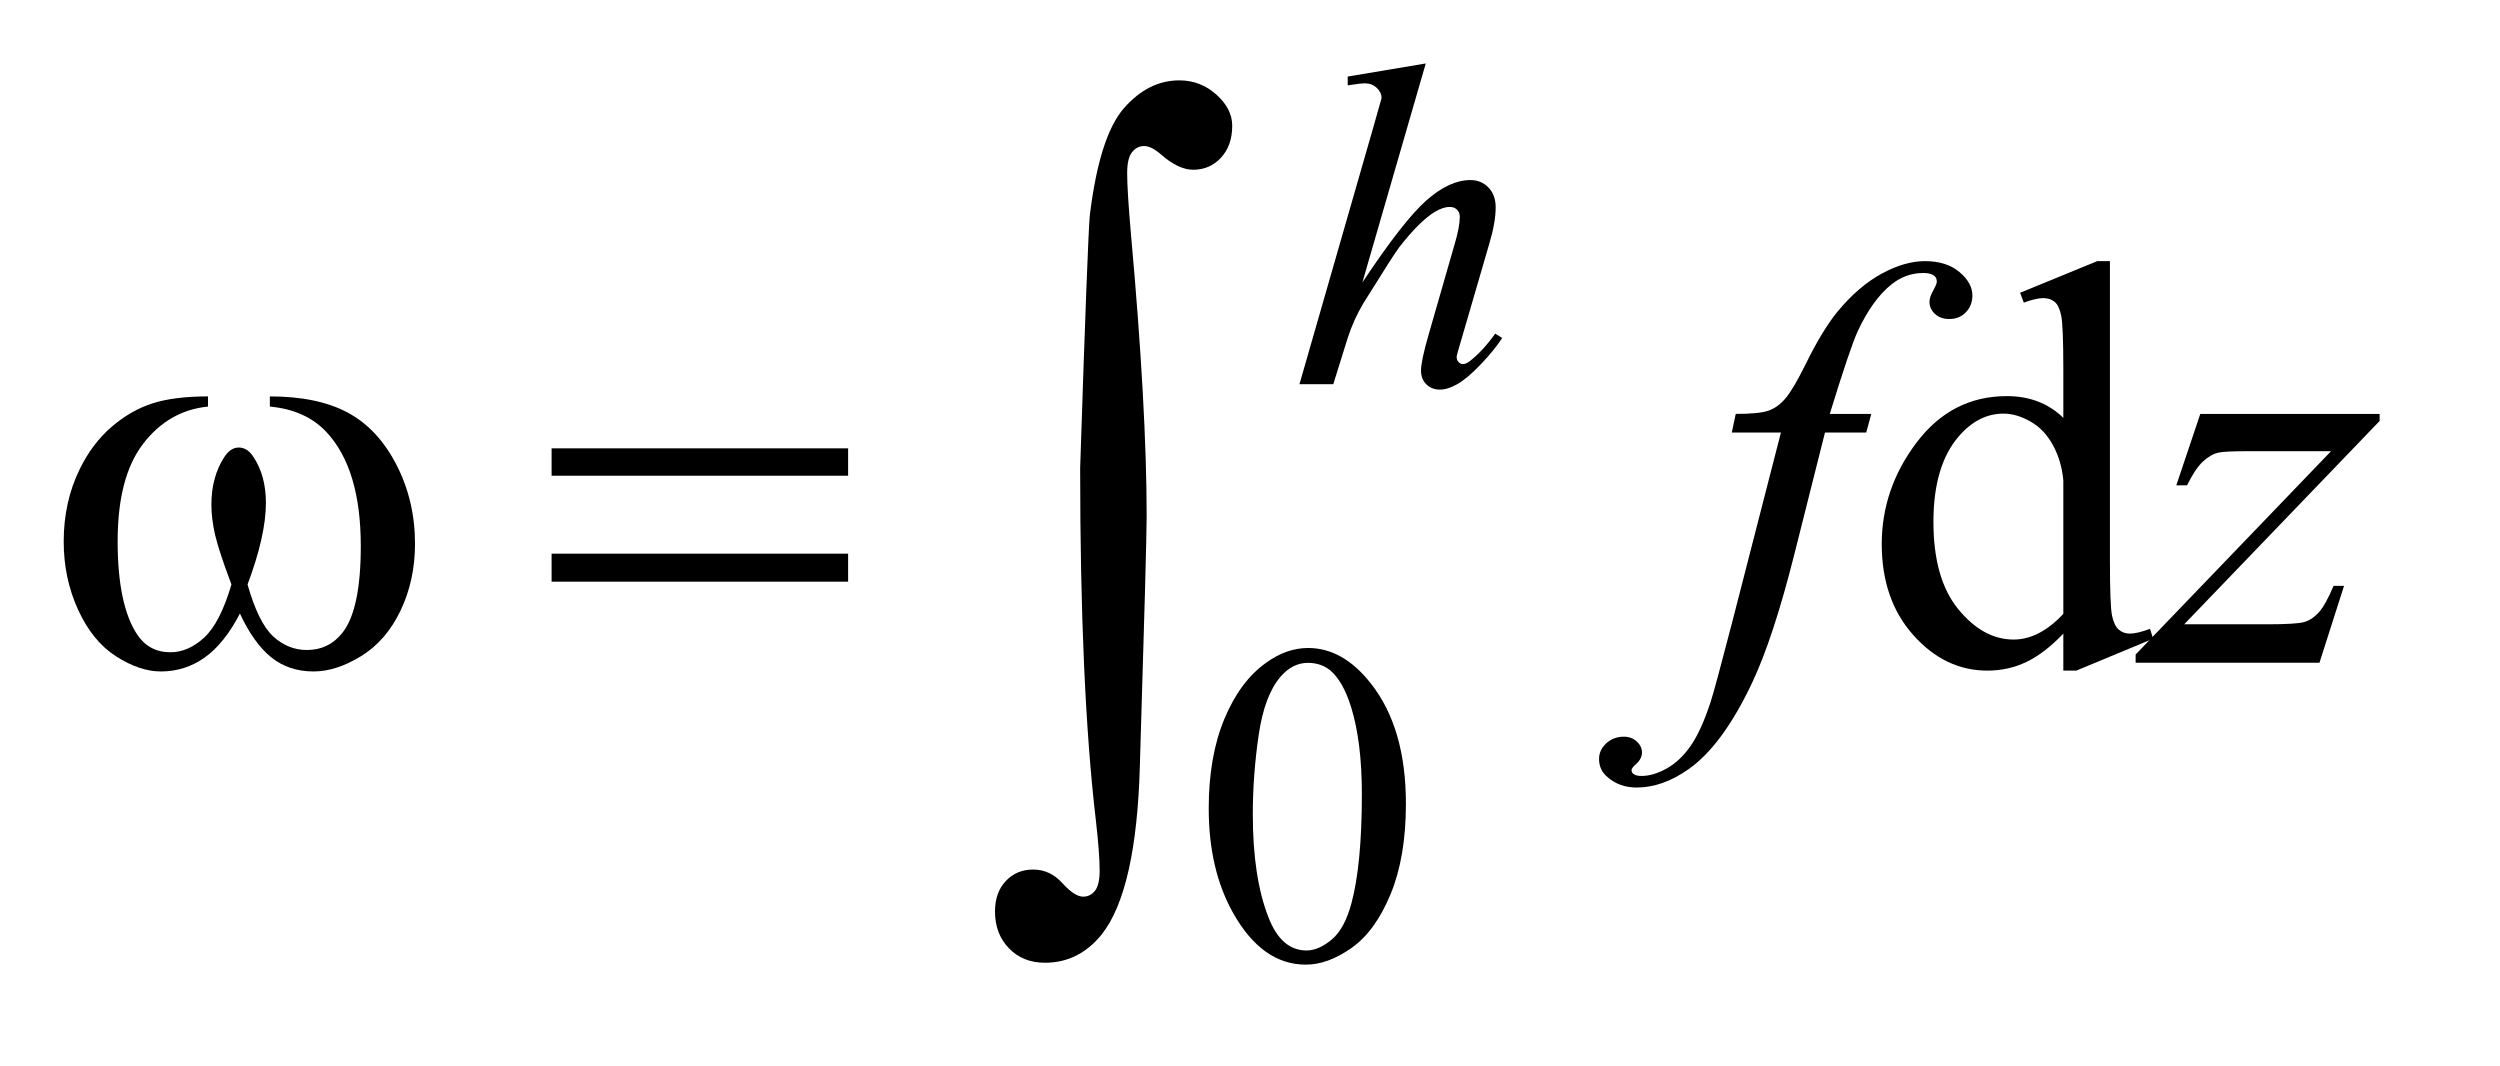 <?xml version="1.0" encoding="UTF-8"?>
<!DOCTYPE svg PUBLIC '-//W3C//DTD SVG 1.0//EN'
          'http://www.w3.org/TR/2001/REC-SVG-20010904/DTD/svg10.dtd'>
<svg stroke-dasharray="none" shape-rendering="auto" xmlns="http://www.w3.org/2000/svg" font-family="'Dialog'" text-rendering="auto" width="61" fill-opacity="1" color-interpolation="auto" color-rendering="auto" preserveAspectRatio="xMidYMid meet" font-size="12px" viewBox="0 0 61 26" fill="black" xmlns:xlink="http://www.w3.org/1999/xlink" stroke="black" image-rendering="auto" stroke-miterlimit="10" stroke-linecap="square" stroke-linejoin="miter" font-style="normal" stroke-width="1" height="26" stroke-dashoffset="0" font-weight="normal" stroke-opacity="1"
><!--Generated by the Batik Graphics2D SVG Generator--><defs id="genericDefs"
  /><g
  ><defs id="defs1"
    ><clipPath clipPathUnits="userSpaceOnUse" id="clipPath1"
      ><path d="M-1 -1 L37.096 -1 L37.096 15.121 L-1 15.121 L-1 -1 Z"
      /></clipPath
      ><clipPath clipPathUnits="userSpaceOnUse" id="clipPath2"
      ><path d="M66.25 171.543 L66.25 622.703 L1219.484 622.703 L1219.484 171.543 Z"
      /></clipPath
      ><clipPath clipPathUnits="userSpaceOnUse" id="clipPath3"
      ><path d="M66.25 149.191 L66.25 600.351 L1219.484 600.351 L1219.484 149.191 Z"
      /></clipPath
      ><clipPath clipPathUnits="userSpaceOnUse" id="clipPath4"
      ><path d="M66.25 85.297 L66.25 536.457 L1219.484 536.457 L1219.484 85.297 Z"
      /></clipPath
    ></defs
    ><g transform="scale(1.576,1.576) translate(1,1) matrix(0.031,0,0,0.031,-2.074,-5.369)"
    ><path d="M638.312 544.75 Q638.312 518.703 646.172 499.891 Q654.031 481.078 667.062 471.875 Q677.172 464.562 687.953 464.562 Q705.469 464.562 719.391 482.422 Q736.797 504.547 736.797 542.391 Q736.797 568.906 729.164 587.438 Q721.531 605.969 709.68 614.336 Q697.828 622.703 686.828 622.703 Q665.047 622.703 650.547 596.984 Q638.313 575.297 638.313 544.75 ZM660.328 547.562 Q660.328 579.016 668.078 598.891 Q674.469 615.625 687.156 615.625 Q693.234 615.625 699.742 610.172 Q706.25 604.719 709.625 591.922 Q714.797 572.609 714.797 537.453 Q714.797 511.406 709.406 494 Q705.359 481.078 698.953 475.688 Q694.344 471.984 687.844 471.984 Q680.203 471.984 674.25 478.828 Q666.156 488.156 663.242 508.148 Q660.328 528.141 660.328 547.562 Z" stroke="none" clip-path="url(#clipPath2)"
    /></g
    ><g transform="matrix(0.049,0,0,0.049,-1.692,-5.782)"
    ><path d="M1061.984 433.516 Q1052.562 443.359 1043.562 447.648 Q1034.562 451.938 1024.156 451.938 Q1003.063 451.938 987.313 434.289 Q971.563 416.641 971.563 388.938 Q971.563 361.234 989 338.242 Q1006.438 315.25 1033.86 315.25 Q1050.875 315.25 1061.985 326.078 L1061.985 302.312 Q1061.985 280.234 1060.93 275.172 Q1059.875 270.109 1057.625 268.281 Q1055.375 266.453 1052 266.453 Q1048.344 266.453 1042.297 268.703 L1040.469 263.781 L1078.86 248.031 L1085.188 248.031 L1085.188 396.953 Q1085.188 419.594 1086.242 424.586 Q1087.297 429.578 1089.617 431.547 Q1091.938 433.516 1095.031 433.516 Q1098.828 433.516 1105.156 431.125 L1106.703 436.047 L1068.453 451.938 L1061.984 451.938 ZM1061.984 423.672 L1061.984 357.297 Q1061.141 347.734 1056.922 339.859 Q1052.703 331.984 1045.742 327.977 Q1038.781 323.969 1032.172 323.969 Q1019.797 323.969 1010.094 335.078 Q997.297 349.703 997.297 377.828 Q997.297 406.234 1009.672 421.352 Q1022.047 436.469 1037.234 436.469 Q1050.031 436.469 1061.984 423.672 Z" stroke="none" clip-path="url(#clipPath3)"
    /></g
    ><g transform="matrix(0.049,0,0,0.049,-1.692,-2.631)"
    ><path d="M744.5 85.297 L712.938 194.344 Q733.375 163.578 744.828 153.469 Q756.281 143.359 766.734 143.359 Q772.125 143.359 775.719 147.07 Q779.312 150.781 779.312 156.953 Q779.312 164.359 776.172 174.922 L762.469 221.984 Q759.875 230.516 759.875 231.406 Q759.875 232.984 760.836 233.992 Q761.797 235 763.031 235 Q764.484 235 766.39 233.547 Q772.797 228.609 779.078 219.844 L782.562 221.984 Q778.75 227.922 771.953 235.055 Q765.156 242.188 760.273 244.945 Q755.39 247.703 751.578 247.703 Q747.422 247.703 744.781 245.062 Q742.14 242.422 742.14 238.266 Q742.14 233.312 746.062 219.844 L758.984 174.922 Q761.453 166.5 761.453 161.672 Q761.453 159.422 760.047 158.078 Q758.64 156.734 756.406 156.734 Q753.14 156.734 748.984 159.203 Q741.344 163.922 731.359 176.719 Q728.656 180.203 713.39 204.797 Q708.672 212.656 705.64 221.984 L698.453 245 L681.609 245 L718.547 116.516 L722.484 102.594 Q722.484 99.672 720.07 97.43 Q717.656 95.188 714.172 95.188 Q712.156 95.188 708 95.859 L705.641 96.203 L705.641 91.812 Z" stroke="none" clip-path="url(#clipPath4)"
    /></g
    ><g transform="matrix(0.049,0,0,0.049,-1.692,-5.782)"
    ><path d="M966.359 324.109 L963.828 333.391 L943.297 333.391 L927.828 394.844 Q917.562 435.484 907.156 457.703 Q892.391 489.062 875.375 501.016 Q862.438 510.156 849.5 510.156 Q841.062 510.156 835.156 505.094 Q830.797 501.578 830.797 495.953 Q830.797 491.453 834.383 488.148 Q837.969 484.844 843.172 484.844 Q846.969 484.844 849.57 487.234 Q852.172 489.625 852.172 492.719 Q852.172 495.812 849.219 498.484 Q846.969 500.453 846.969 501.438 Q846.969 502.703 847.953 503.406 Q849.219 504.391 851.891 504.391 Q857.937 504.391 864.617 500.594 Q871.297 496.797 876.5 489.273 Q881.703 481.75 886.344 467.547 Q888.312 461.641 896.891 428.594 L921.359 333.391 L896.891 333.391 L898.859 324.109 Q910.531 324.109 915.172 322.492 Q919.813 320.875 923.68 316.305 Q927.547 311.734 933.734 299.219 Q942.031 282.344 949.625 273.062 Q960.031 260.547 971.492 254.289 Q982.953 248.031 993.078 248.031 Q1003.766 248.031 1010.234 253.445 Q1016.703 258.859 1016.703 265.188 Q1016.703 270.109 1013.469 273.484 Q1010.234 276.859 1005.172 276.859 Q1000.813 276.859 998.07 274.328 Q995.328 271.797 995.328 268.281 Q995.328 266.031 997.156 262.727 Q998.984 259.422 998.984 258.297 Q998.984 256.328 997.719 255.344 Q995.891 253.938 992.375 253.938 Q983.516 253.938 976.484 259.562 Q967.062 267.016 959.609 282.906 Q955.812 291.203 945.688 324.109 ZM1130.188 324.109 L1219.484 324.109 L1219.484 327.625 L1122.172 428.875 L1163.375 428.875 Q1178 428.875 1181.938 427.75 Q1185.875 426.625 1189.18 422.969 Q1192.484 419.312 1196.562 409.75 L1201.766 409.75 L1189.531 448 L1097.985 448 L1097.985 443.922 L1195.297 342.672 L1154.797 342.672 Q1142 342.672 1139.328 343.375 Q1135.391 344.219 1131.524 347.805 Q1127.656 351.391 1123.578 359.688 L1118.235 359.688 Z" stroke="none" clip-path="url(#clipPath3)"
    /></g
    ><g transform="matrix(0.049,0,0,0.049,-1.692,-5.782)"
    ><path d="M168.906 320.453 L168.906 315.391 Q192.672 315.391 207.719 323.477 Q222.766 331.562 231.977 349.492 Q241.188 367.422 241.188 388.797 Q241.188 406.938 234.016 421.984 Q226.844 437.031 214.398 444.695 Q201.953 452.359 190.703 452.359 Q178.328 452.359 169.609 445.328 Q160.891 438.297 154 423.531 Q146.266 438.438 136.492 445.398 Q126.719 452.359 114.625 452.359 Q104.078 452.359 92.336 444.836 Q80.594 437.312 73.422 421.633 Q66.25 405.953 66.25 387.672 Q66.25 367.844 74.266 351.531 Q80.453 338.875 90.086 330.578 Q99.719 322.281 110.547 318.836 Q121.375 315.39 138.109 315.39 L138.109 320.453 Q118.562 322.422 105.836 338.945 Q93.109 355.469 93.109 387.531 Q93.109 419.172 102.812 433.937 Q108.719 442.797 119.406 442.797 Q128.266 442.797 136.211 435.484 Q144.156 428.172 149.781 409.047 Q143.594 392.594 141.695 384.578 Q139.797 376.562 139.797 369.25 Q139.797 355.609 146.125 345.765 Q149.219 340.844 153.438 340.844 Q157.797 340.844 160.891 345.765 Q166.938 355.047 166.938 368.406 Q166.938 384.719 157.797 409.047 Q163.281 428.312 170.664 434.992 Q178.047 441.672 187.328 441.672 Q198.297 441.672 205.047 433.094 Q214.188 421.562 214.188 389.922 Q214.188 351.531 197.172 333.25 Q186.906 322.14 168.906 320.453 ZM309.203 341.266 L456.859 341.266 L456.859 354.906 L309.203 354.906 ZM309.203 393.719 L456.859 393.719 L456.859 407.641 L309.203 407.641 Z" stroke="none" clip-path="url(#clipPath3)"
    /></g
    ><g transform="matrix(0.049,0,0,0.049,-1.692,-5.782)"
    ><path d="M572.406 351.031 Q576.203 234.797 577.25 224.891 Q582.109 185.656 594.234 171.836 Q606.359 158.016 621.766 158.016 Q632.312 158.016 640.219 165.086 Q648.125 172.156 648.125 180.594 Q648.125 190.5 642.539 196.516 Q636.953 202.531 628.719 202.531 Q621.344 202.531 612.687 194.938 Q607.844 190.719 604.25 190.719 Q600.672 190.719 598.242 193.773 Q595.812 196.828 595.812 204.219 Q595.812 213.078 597.719 234.797 Q605.516 321.281 605.516 375.078 Q605.516 389.203 602.141 499.109 Q600.453 561.344 583.156 583.281 Q571.766 597.406 554.891 597.406 Q543.922 597.406 536.961 590.234 Q530 583.062 530 571.891 Q530 562.391 535.383 556.695 Q540.766 551 548.984 551 Q557.422 551 563.539 557.75 Q569.656 564.5 573.875 564.5 Q577.469 564.5 579.789 561.547 Q582.109 558.594 582.109 551.641 Q582.109 542.766 580.203 526.312 Q572.406 459.875 572.406 351.031 Z" stroke="none" clip-path="url(#clipPath3)"
    /></g
  ></g
></svg
>
